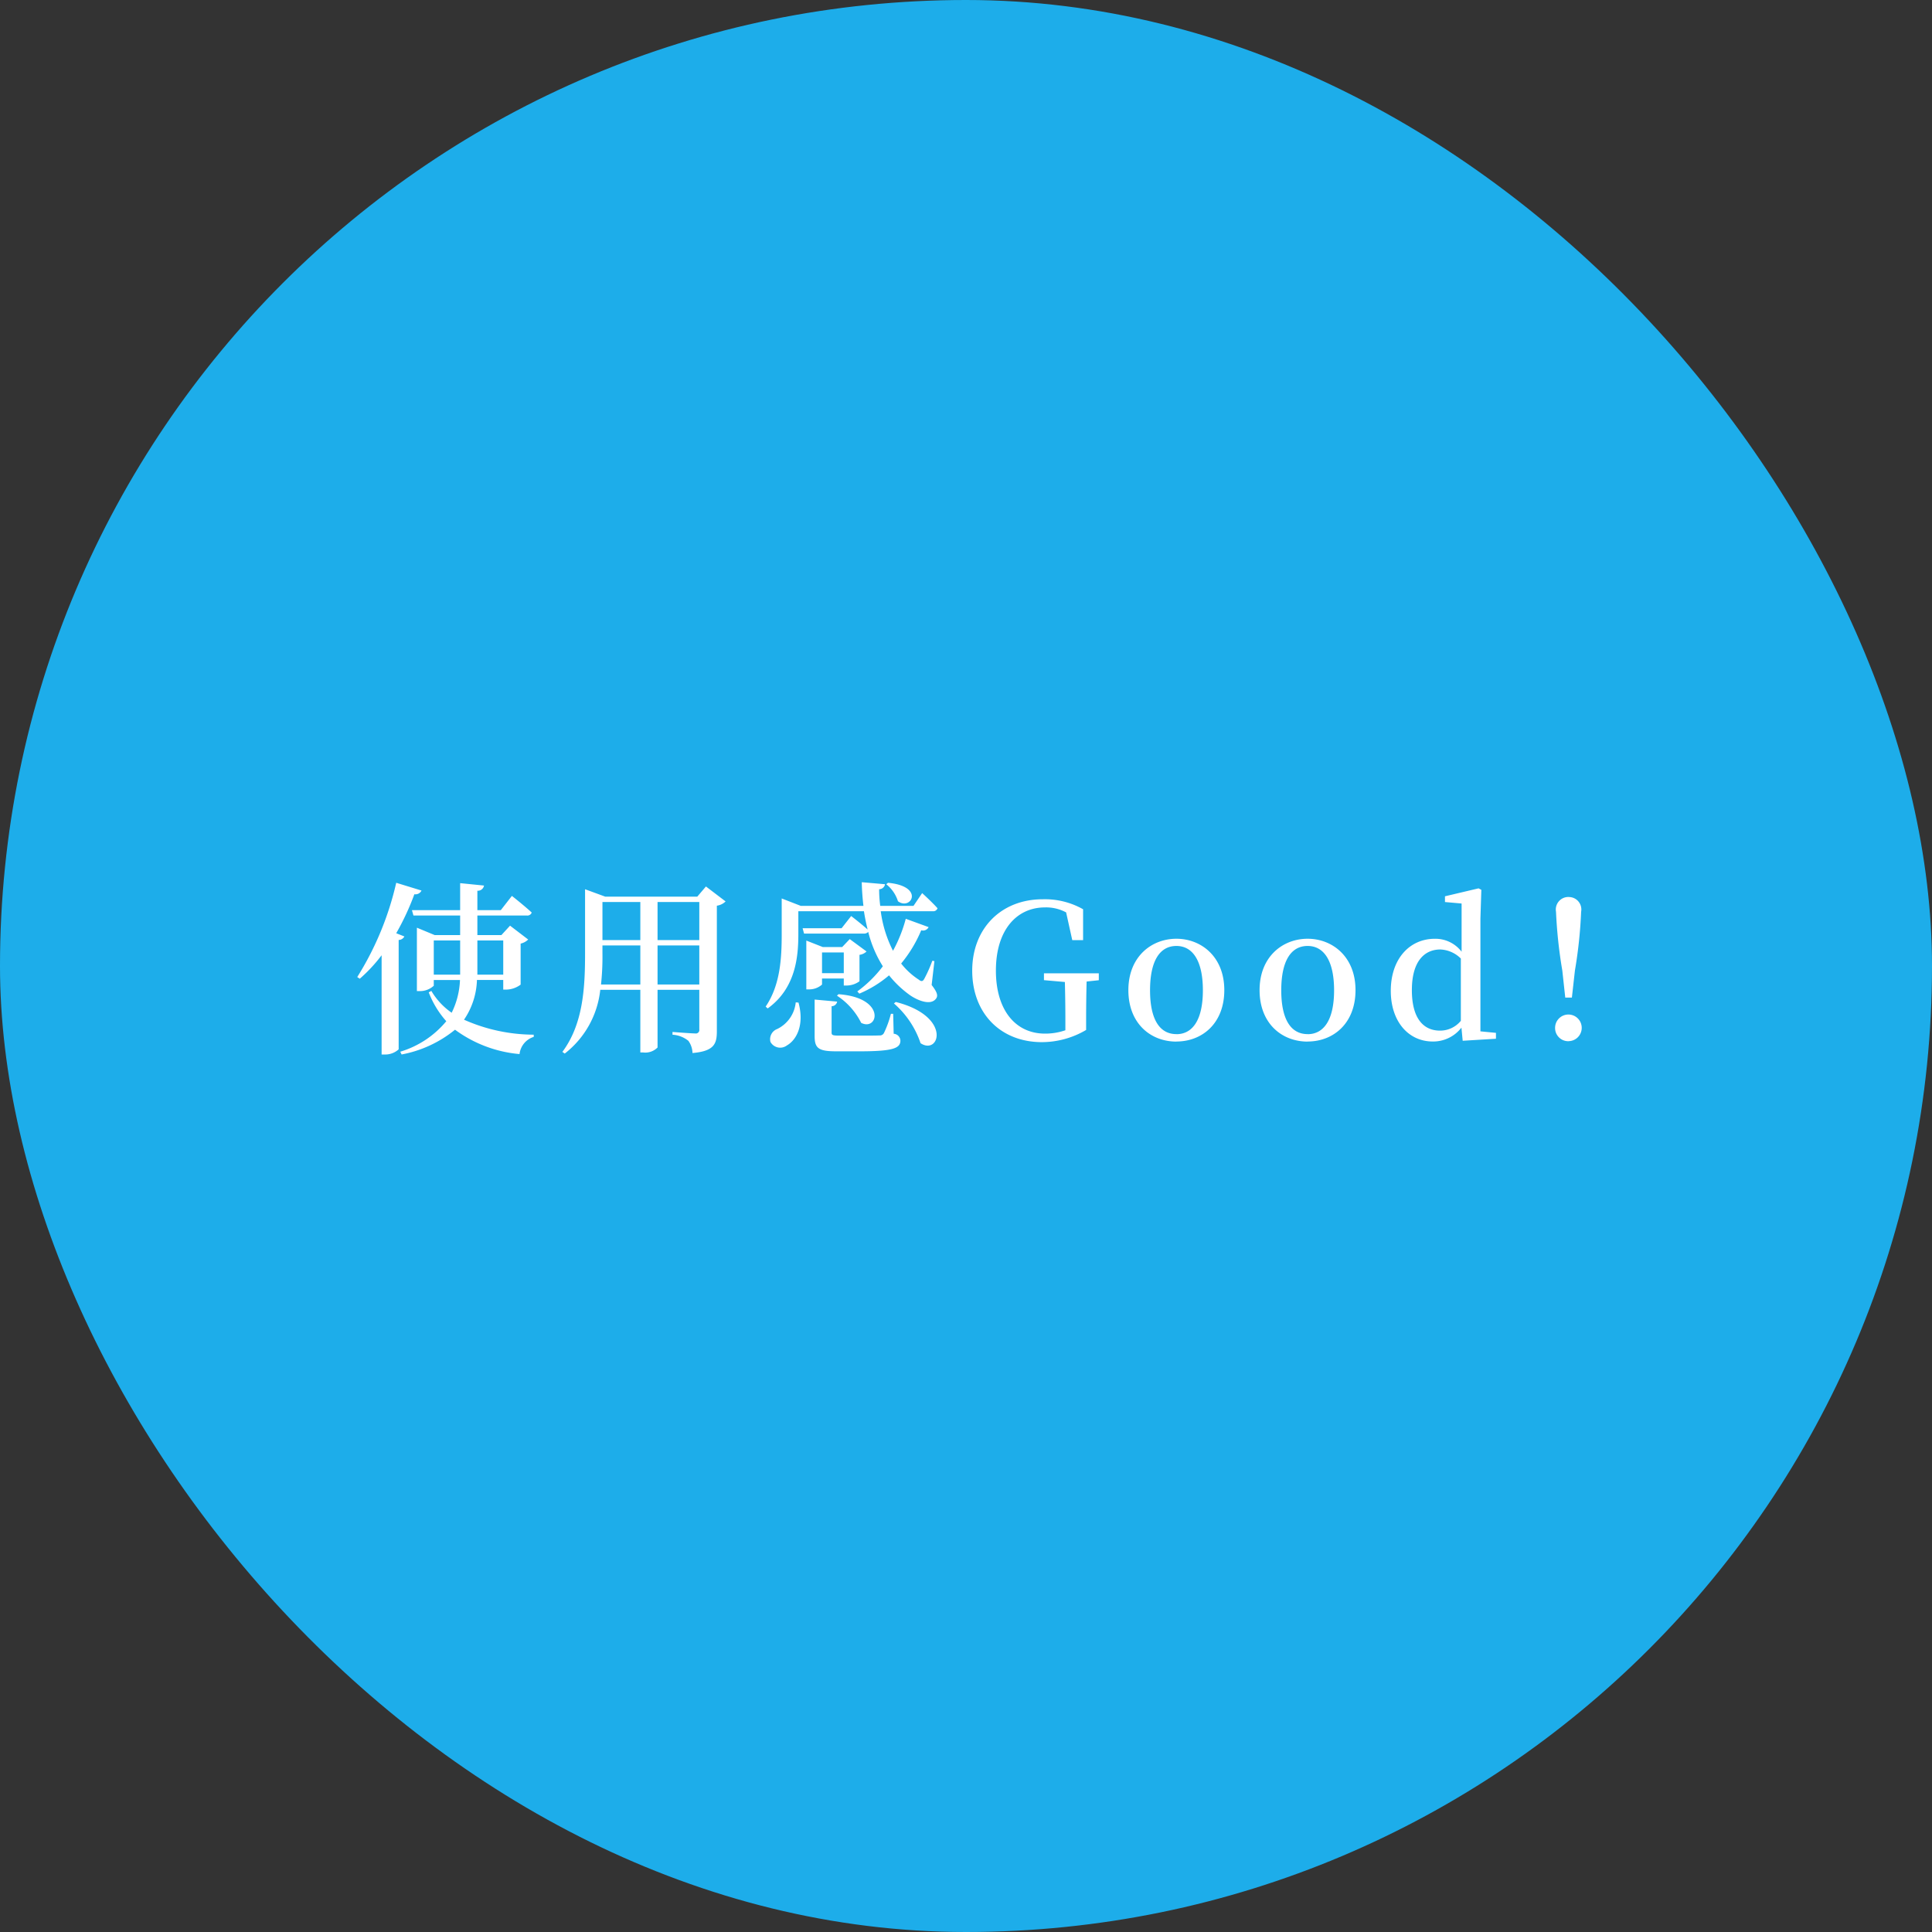 <svg id="mask_3_3_5.svg" xmlns="http://www.w3.org/2000/svg" width="230" height="230" viewBox="0 0 230 230">
  <rect x="0" y="0" width="230" height="230" fill="#333333" stroke="none"/>
  <defs>
    <style>
      .cls-1 {
        fill: #1dadea;
      }

      .cls-2 {
        fill: #fff;
        fill-rule: evenodd;
      }
    </style>
  </defs>
  <rect id="bg" class="cls-1" width="230" height="230" rx="115" ry="115"/>
  <path id="使用感Good_" data-name="使用感Good！" class="cls-2" d="M1469.17,640.1a30.809,30.809,0,0,0,2.16-4.643,0.8,0.8,0,0,0,.85-0.44l-3.01-.924a36.322,36.322,0,0,1-4.64,11.222l0.3,0.2a18.142,18.142,0,0,0,2.6-2.795v11.816h0.38a2.365,2.365,0,0,0,1.65-.616V640.9a0.774,0.774,0,0,0,.68-0.418Zm4.47,4.929v-4.071h3.14v4.071h-3.14Zm8.27-4.071v4.071h-3.08v-4.071h3.08Zm0,4.709v1.144h0.35a2.962,2.962,0,0,0,1.72-.594v-4.885a1.865,1.865,0,0,0,.9-0.484l-2.16-1.65-1.03,1.122h-2.86v-2.332h5.87a0.547,0.547,0,0,0,.6-0.352c-0.9-.836-2.36-1.981-2.36-1.981l-1.32,1.695h-2.79v-2.311a0.741,0.741,0,0,0,.79-0.616l-2.84-.286v3.213h-5.74l0.18,0.638h5.56v2.332h-3.03l-2.12-.88v7.547h0.27a2.424,2.424,0,0,0,1.74-.638V645.67h3.12a9.6,9.6,0,0,1-.99,3.894,8.217,8.217,0,0,1-2.42-2.6l-0.31.176a11.131,11.131,0,0,0,2.09,3.433,11.351,11.351,0,0,1-5.48,3.63l0.16,0.33a14.188,14.188,0,0,0,6.36-2.948,15.161,15.161,0,0,0,7.68,2.9,2.425,2.425,0,0,1,1.69-2.046v-0.264a20.537,20.537,0,0,1-8.3-1.782,8.853,8.853,0,0,0,1.54-4.731h3.13Zm18.37,0.528v-4.643h4.97V646.2h-4.97Zm-6.73,0a30.746,30.746,0,0,0,.17-3.675v-0.968h4.51V646.2h-4.68Zm4.68-9.813v4.532h-4.51v-4.532h4.51Zm7.02,0v4.532h-4.97v-4.532h4.97Zm0.79-1.849-1.03,1.21h-10.96l-2.4-.88v7.679c0,4.181-.26,8.406-2.7,11.684l0.28,0.2a11.087,11.087,0,0,0,4.23-7.591h4.77v7.459h0.35a2.038,2.038,0,0,0,1.7-.594v-6.865h4.97v4.709a0.419,0.419,0,0,1-.5.484c-0.47,0-2.69-.176-2.69-0.176v0.33a3.281,3.281,0,0,1,1.89.726,2.579,2.579,0,0,1,.49,1.452c2.59-.22,2.9-1.1,2.9-2.6v-14.94a1.827,1.827,0,0,0,1.04-.507Zm21.47-.264a4.18,4.18,0,0,1,1.39,2.024c1.56,1.145,3.24-1.782-1.19-2.2Zm-10.78,14.06a3.955,3.955,0,0,1-2.2,3.169,1.3,1.3,0,0,0-.81,1.54,1.327,1.327,0,0,0,1.96.418c1.12-.638,2.11-2.4,1.38-5.1Zm5.72-5.941v2.465h-2.59v-2.465h2.59Zm-2.59,3.1h2.59v0.836h0.31a2.618,2.618,0,0,0,1.56-.506v-3.147a1.474,1.474,0,0,0,.84-0.4l-2-1.474-0.9.946h-2.31l-1.96-.77v5.809h0.26a2.293,2.293,0,0,0,1.61-.572v-0.726Zm1.78,2.046a8.25,8.25,0,0,1,2.88,3.235c2.03,1.034,3.04-2.993-2.7-3.411Zm6.69,2.156h-0.27a11.941,11.941,0,0,1-.83,2.289,0.541,0.541,0,0,1-.55.286c-0.33.022-1.19,0.022-2.2,0.022h-2.55c-0.84,0-.93-0.066-0.93-0.374v-3.125a0.666,0.666,0,0,0,.66-0.55l-2.68-.242v4.335c0,1.452.44,1.826,2.59,1.826h2.71c4,0,4.91-.352,4.91-1.276a0.85,0.85,0,0,0-.8-0.814Zm0.09-1.232a10.818,10.818,0,0,1,3.17,4.731c2.24,1.5,3.8-3.191-2.95-4.907Zm4.82-5.038-0.25-.044a15.878,15.878,0,0,1-.96,2.156c-0.18.33-.36,0.33-0.66,0.088a8.56,8.56,0,0,1-2.09-1.914,15.541,15.541,0,0,0,2.39-3.961,0.731,0.731,0,0,0,.88-0.374l-2.72-.99a16.957,16.957,0,0,1-1.52,3.806,14.52,14.52,0,0,1-1.46-4.708h6.19a0.531,0.531,0,0,0,.57-0.352c-0.66-.748-1.83-1.805-1.83-1.805l-1.03,1.519h-3.96a14.656,14.656,0,0,1-.13-1.981,0.713,0.713,0,0,0,.7-0.594l-2.77-.242c0.02,0.946.09,1.892,0.2,2.817h-7.46l-2.27-.881v4.225c0,2.816-.15,6.051-1.91,8.647l0.24,0.22c3.37-2.42,3.65-6.227,3.65-8.867v-2.706h7.81c0.11,0.748.27,1.474,0.44,2.178-0.81-.726-1.96-1.606-1.96-1.606l-1.14,1.452h-4.64l0.17,0.638h7.11a0.657,0.657,0,0,0,.53-0.2,14.068,14.068,0,0,0,1.74,4.093,14.541,14.541,0,0,1-3.04,2.992l0.24,0.264a13.516,13.516,0,0,0,3.54-2.178,12.488,12.488,0,0,0,2.51,2.376c0.97,0.66,2.47,1.232,3.08.4,0.25-.33.18-0.726-0.52-1.628Zm19.57,1.452h-6.53v0.814l2.49,0.22c0.04,1.518.06,3.08,0.06,4.6v1.144a7.337,7.337,0,0,1-2.42.4c-3.52,0-5.85-2.8-5.85-7.5,0-4.863,2.49-7.525,5.85-7.525a5.029,5.029,0,0,1,2.51.594l0.73,3.3h1.29v-3.674a9.212,9.212,0,0,0-4.81-1.189c-4.95,0-8.39,3.477-8.39,8.494,0,5.06,3.35,8.515,8.3,8.515a10.408,10.408,0,0,0,5.26-1.452v-1.078c0-1.651.02-3.191,0.06-4.687l1.45-.154v-0.814Zm9.24,8.119c3.04,0,5.7-2.134,5.7-6.117s-2.75-6.117-5.7-6.117c-2.99,0-5.72,2.156-5.72,6.117S1558.97,653,1562.05,653Zm0-.88c-2,0-3.14-1.76-3.14-5.215,0-3.476,1.14-5.281,3.14-5.281,1.96,0,3.15,1.805,3.15,5.281C1565.2,650.357,1564.01,652.117,1562.05,652.117Zm15.62,0.88c3.04,0,5.7-2.134,5.7-6.117s-2.75-6.117-5.7-6.117c-2.99,0-5.72,2.156-5.72,6.117S1574.59,653,1577.67,653Zm0-.88c-2,0-3.14-1.76-3.14-5.215,0-3.476,1.14-5.281,3.14-5.281,1.96,0,3.15,1.805,3.15,5.281C1580.82,650.357,1579.63,652.117,1577.67,652.117Zm18.24-1.584a3.186,3.186,0,0,1-2.49,1.166c-1.91,0-3.34-1.386-3.34-4.819,0-3.52,1.56-4.841,3.39-4.841a3.68,3.68,0,0,1,2.44,1.078v7.416Zm2.33,1.254V638.365l0.11-3.433-0.33-.176-4,.946v0.683l1.98,0.176V642.3a3.913,3.913,0,0,0-3.19-1.54c-2.99,0-5.24,2.376-5.24,6.2,0,3.631,2.09,6.029,5,6.029a4.249,4.249,0,0,0,3.41-1.65l0.15,1.562,3.96-.242v-0.7Zm10.5,1.166a1.585,1.585,0,1,0-1.61-1.584A1.566,1.566,0,0,0,1608.74,652.953Zm0-17.163a1.489,1.489,0,0,0-1.5,1.761,56.233,56.233,0,0,0,.75,7l0.35,3.212h0.79l0.36-3.212a55,55,0,0,0,.74-7A1.482,1.482,0,0,0,1608.74,635.79Z" transform="translate(-1422 -529)"/>
</svg>
